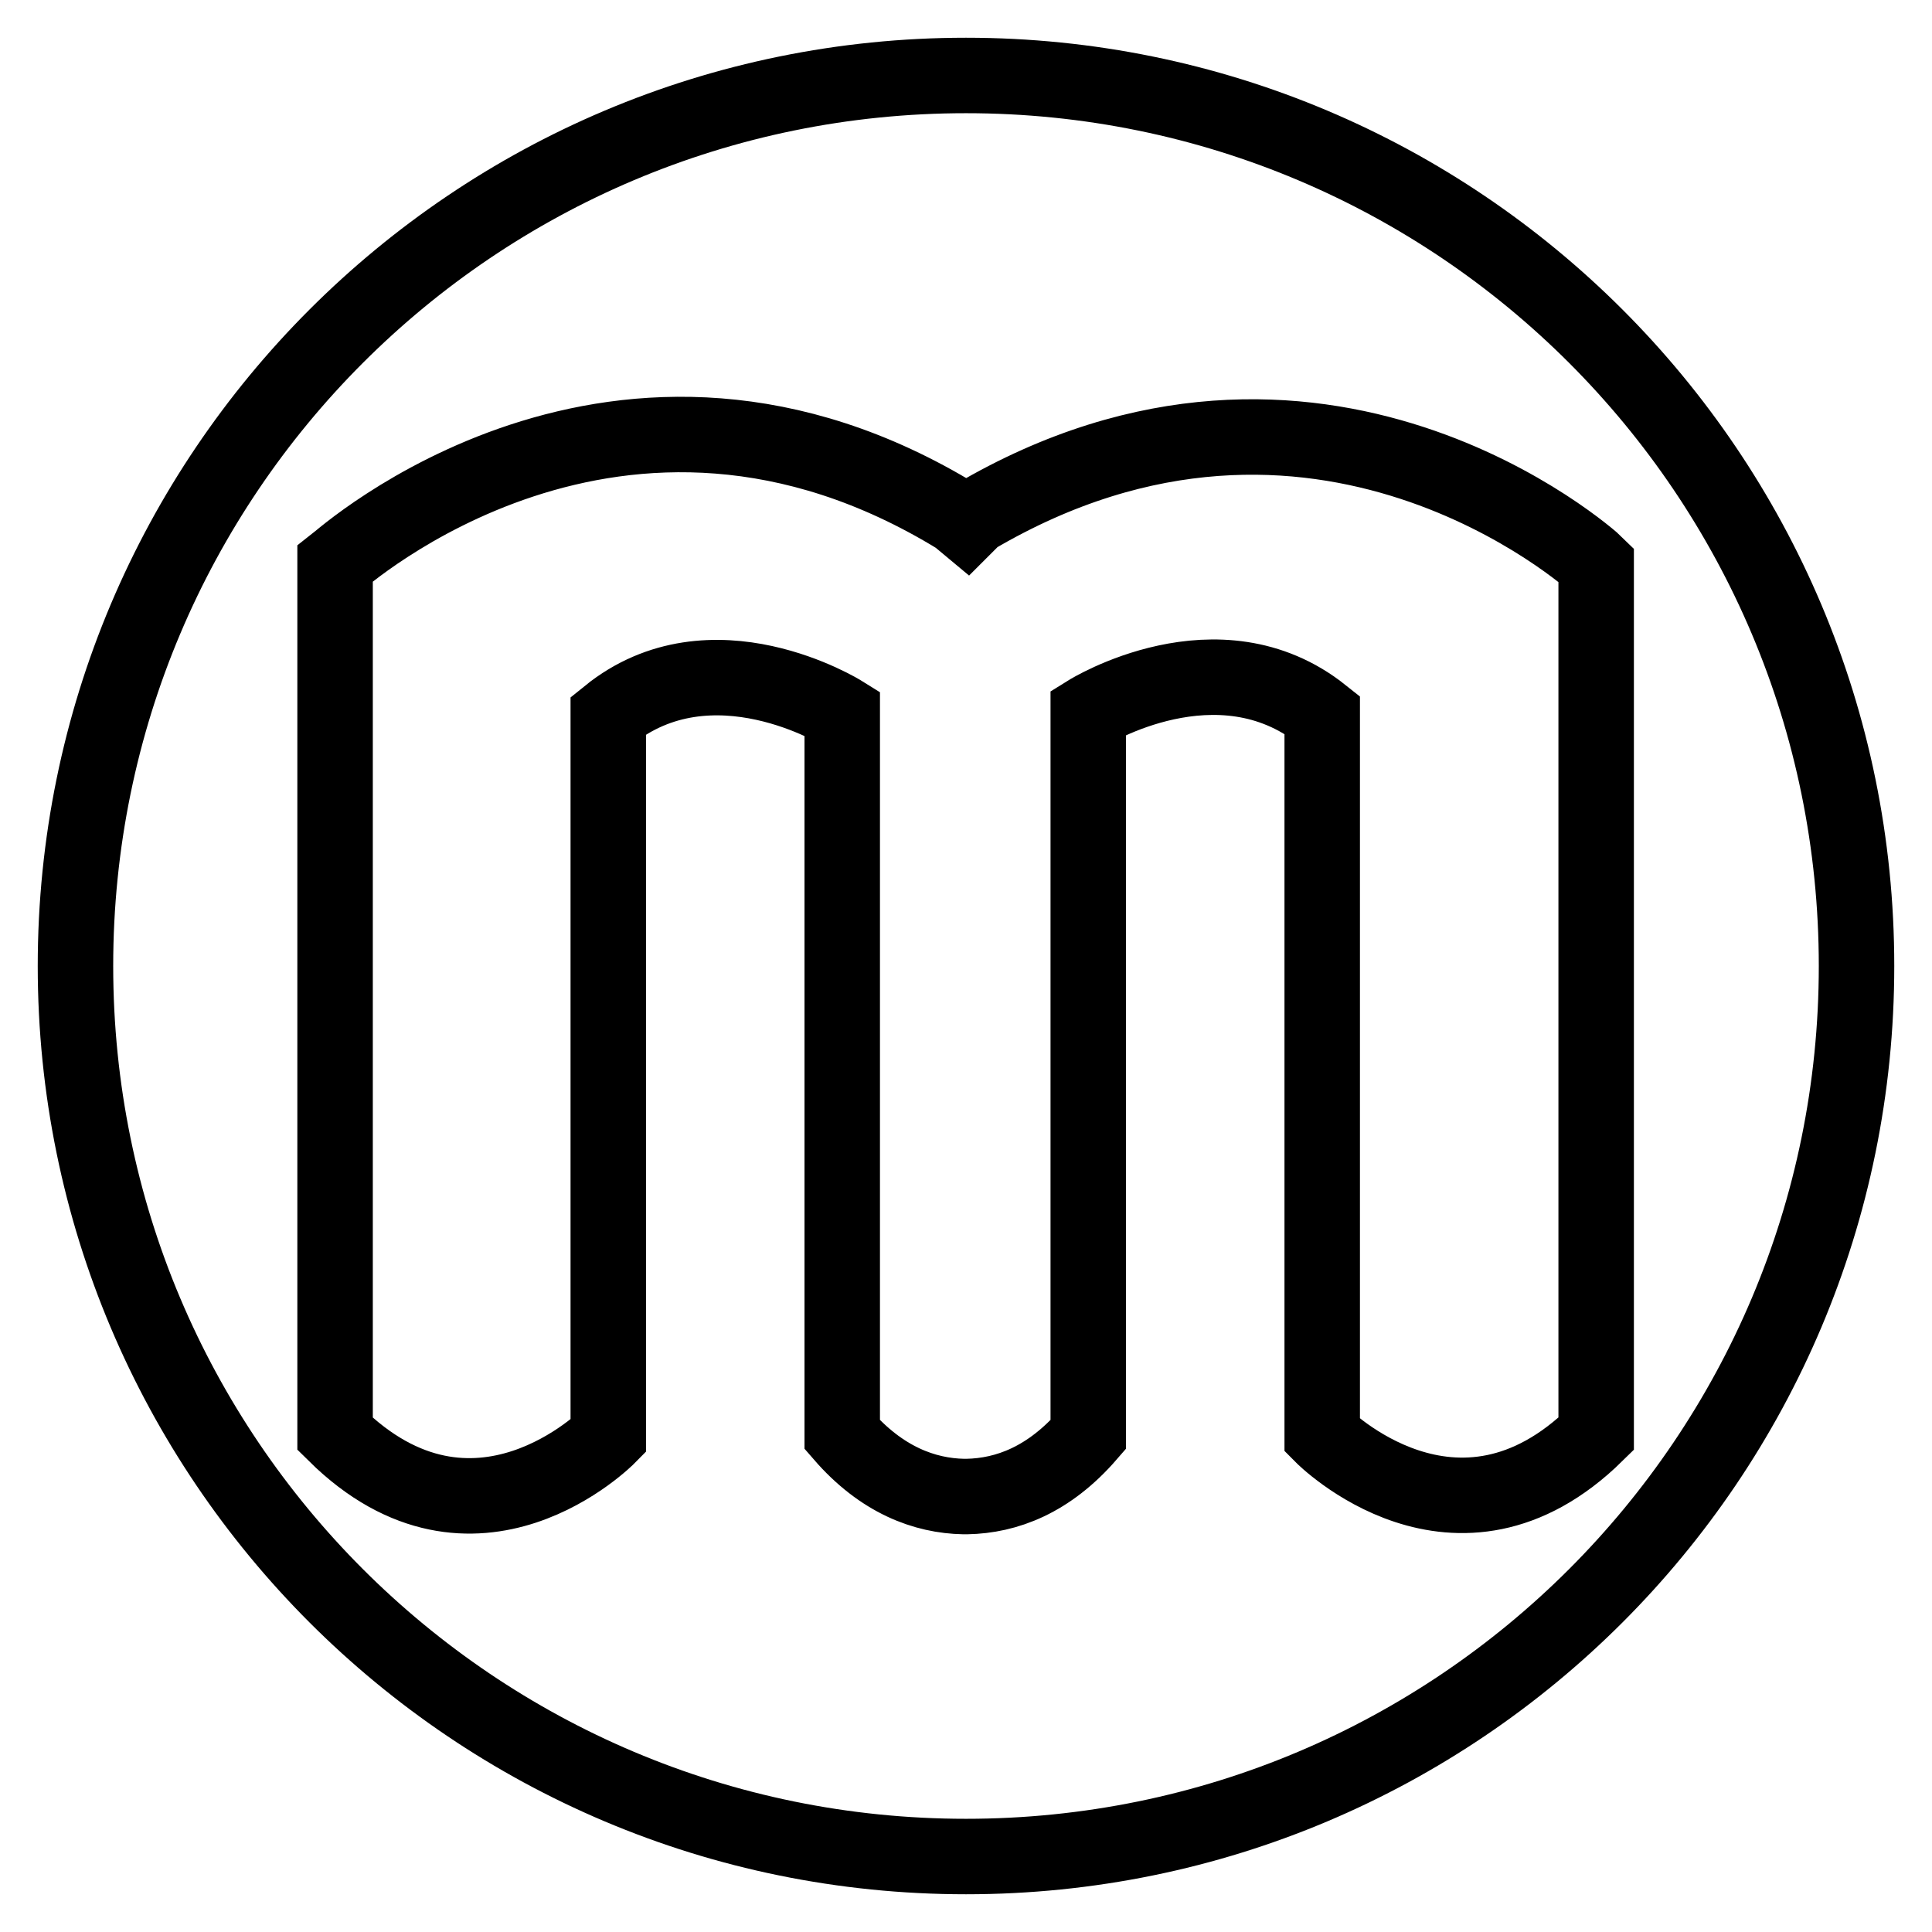 <?xml version="1.0" encoding="utf-8"?>
<!-- Svg Vector Icons : http://www.onlinewebfonts.com/icon -->
<!DOCTYPE svg PUBLIC "-//W3C//DTD SVG 1.1//EN" "http://www.w3.org/Graphics/SVG/1.1/DTD/svg11.dtd">
<svg version="1.1" xmlns="http://www.w3.org/2000/svg" xmlns:xlink="http://www.w3.org/1999/xlink" x="0px" y="0px" viewBox="0 0 256 256" enable-background="new 0 0 256 256" xml:space="preserve">
<g> <path stroke-width="10" fill-opacity="0" stroke="#000000"  d="M128,10C62.8,10,10,62.8,10,128c0,65.2,52.8,118,118,118c65.2,0,118-52.8,118-118C246,62.8,193.2,10,128,10 z M175.2,190.2V94.7c-13.8-11-31-0.3-31-0.3v95.7c-5.2,6-10.8,8.1-16.1,8.2v0c-0.1,0-0.1,0-0.2,0s-0.1,0-0.2,0v0 c-5.2-0.1-10.9-2.2-16.1-8.2V94.5c0,0-17.3-10.8-31,0.3v95.5c0,0-17.7,18-36.2-0.3V74.7C45.3,74,82,41,126.9,68.5l1.2,1l1-1 c45.5-26.8,81.7,5.6,82.4,6.3v115.2C193,208.2,175.2,190.2,175.2,190.2z"/></g>
</svg>